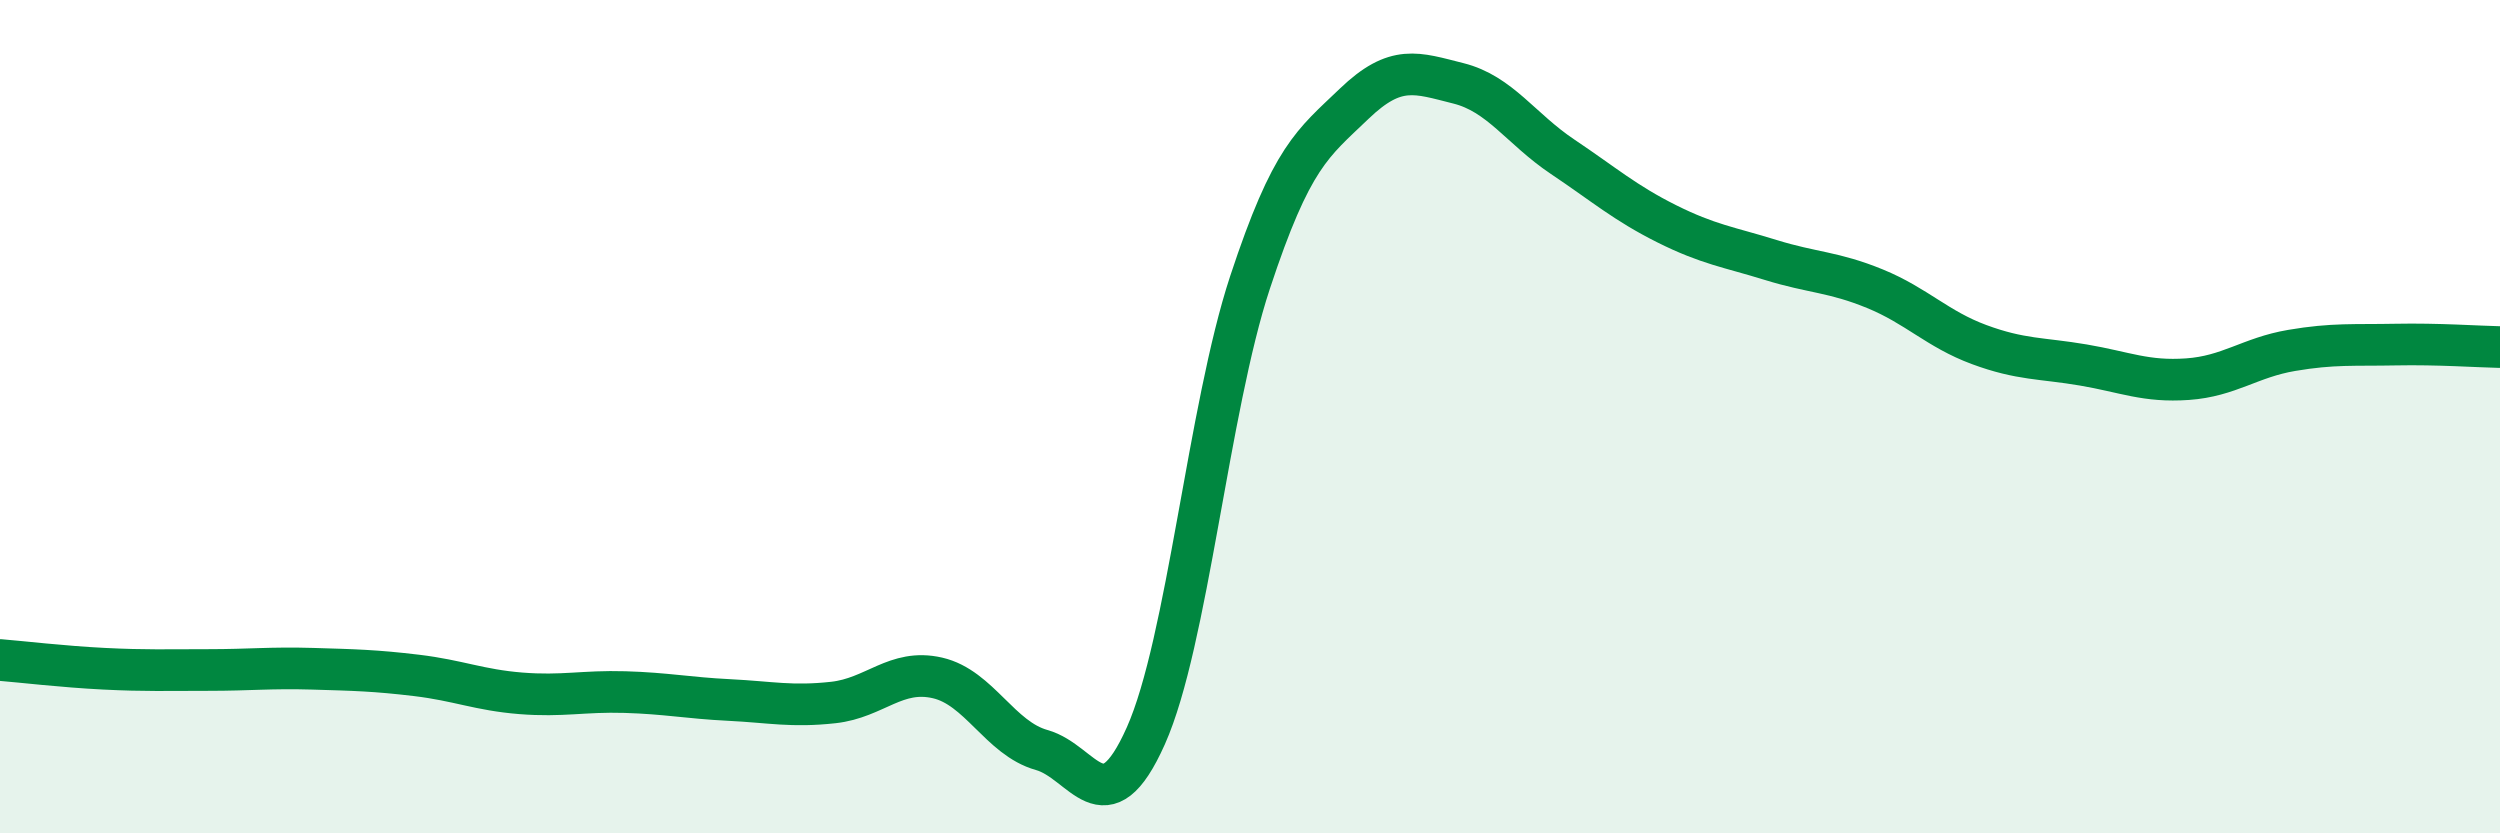 
    <svg width="60" height="20" viewBox="0 0 60 20" xmlns="http://www.w3.org/2000/svg">
      <path
        d="M 0,15.84 C 0.5,15.88 1.5,16 2.5,16.05 C 3.5,16.1 4,16.08 5,16.08 C 6,16.08 6.5,16.02 7.5,16.05 C 8.5,16.08 9,16.09 10,16.21 C 11,16.33 11.5,16.56 12.5,16.64 C 13.5,16.72 14,16.58 15,16.61 C 16,16.64 16.5,16.75 17.5,16.8 C 18.5,16.85 19,16.97 20,16.86 C 21,16.75 21.5,16.04 22.5,16.27 C 23.5,16.5 24,17.72 25,18 C 26,18.28 26.5,19.9 27.5,17.66 C 28.5,15.42 29,9.81 30,6.78 C 31,3.75 31.5,3.45 32.5,2.49 C 33.5,1.53 34,1.75 35,2 C 36,2.25 36.5,3.09 37.5,3.76 C 38.5,4.43 39,4.87 40,5.37 C 41,5.87 41.5,5.93 42.5,6.24 C 43.5,6.55 44,6.52 45,6.93 C 46,7.34 46.5,7.9 47.5,8.27 C 48.5,8.64 49,8.59 50,8.76 C 51,8.93 51.5,9.17 52.5,9.1 C 53.5,9.03 54,8.58 55,8.41 C 56,8.24 56.5,8.29 57.5,8.27 C 58.5,8.25 59.5,8.32 60,8.33L60 20L0 20Z"
        fill="#008740"
        opacity="0.1"
        stroke-linecap="round"
        stroke-linejoin="round"
      />
      <path
        d="M 0,15.84 C 0.5,15.88 1.5,16 2.5,16.05 C 3.5,16.1 4,16.08 5,16.08 C 6,16.08 6.5,16.02 7.5,16.05 C 8.5,16.08 9,16.09 10,16.21 C 11,16.33 11.5,16.56 12.5,16.64 C 13.5,16.72 14,16.58 15,16.61 C 16,16.64 16.5,16.75 17.5,16.8 C 18.5,16.85 19,16.97 20,16.86 C 21,16.75 21.5,16.04 22.5,16.27 C 23.5,16.5 24,17.72 25,18 C 26,18.28 26.5,19.9 27.5,17.66 C 28.5,15.42 29,9.81 30,6.78 C 31,3.75 31.5,3.45 32.5,2.49 C 33.5,1.53 34,1.75 35,2 C 36,2.25 36.5,3.09 37.5,3.76 C 38.5,4.43 39,4.87 40,5.37 C 41,5.87 41.5,5.93 42.5,6.24 C 43.5,6.55 44,6.52 45,6.93 C 46,7.34 46.5,7.9 47.5,8.27 C 48.5,8.64 49,8.59 50,8.76 C 51,8.93 51.5,9.17 52.5,9.1 C 53.5,9.03 54,8.58 55,8.41 C 56,8.24 56.5,8.29 57.5,8.27 C 58.5,8.25 59.5,8.32 60,8.33"
        stroke="#008740"
        stroke-width="1"
        fill="none"
        stroke-linecap="round"
        stroke-linejoin="round"
      />
    </svg>
  